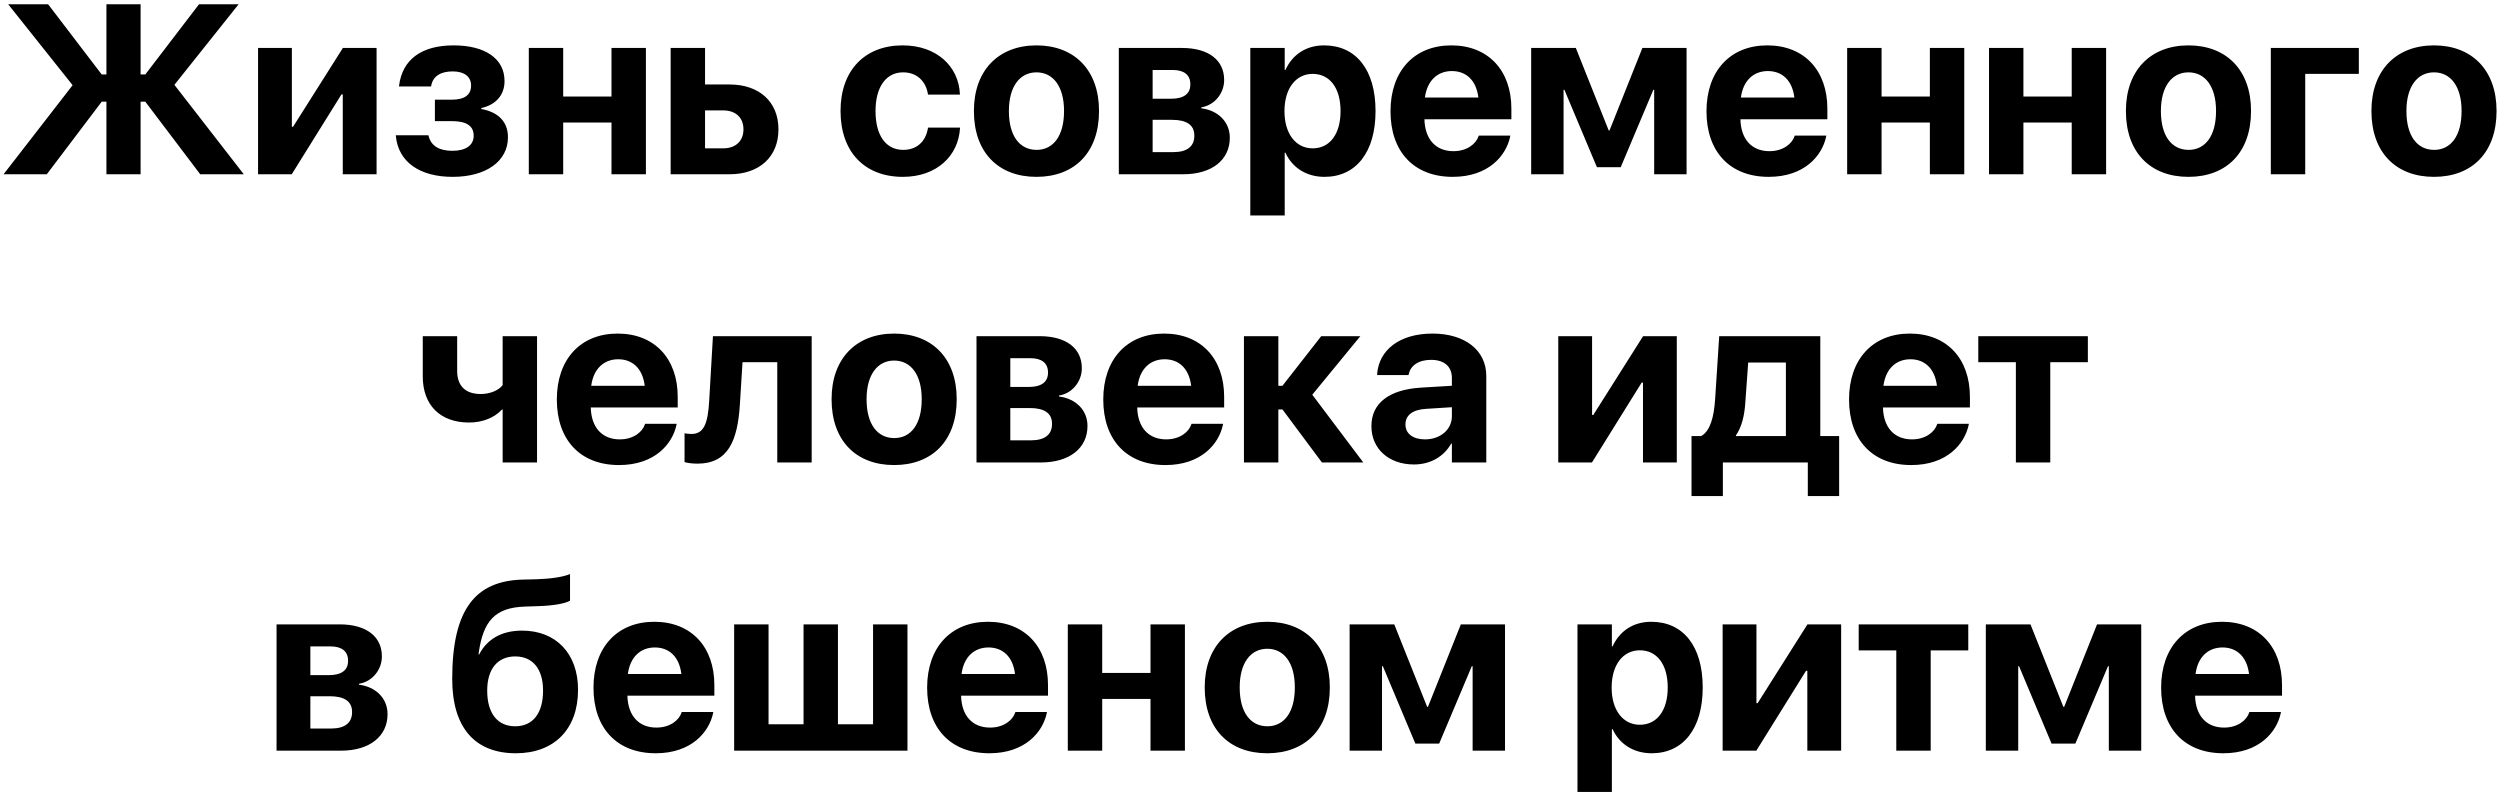 <?xml version="1.0" encoding="UTF-8"?> <svg xmlns="http://www.w3.org/2000/svg" width="373" height="119" viewBox="0 0 373 119" fill="none"> <path d="M20.977 11.111V0.635H15.879V11.111H15.176L7.178 0.635H1.219L10.834 12.711L0.533 26H6.984L15.176 15.172H15.879V26H20.977V15.172H21.68L29.871 26H36.375L26.021 12.658L35.602 0.635H29.695L21.68 11.111H20.977ZM38.502 26H43.529L50.947 14.082H51.141V26H56.185V7.156H51.158L43.723 18.916H43.547V7.156H38.502V26ZM67.541 26.387C72.533 26.387 75.785 24.049 75.785 20.498V20.463C75.785 18.213 74.397 16.736 71.812 16.262V16.121C74.01 15.629 75.275 14.152 75.275 12.113V12.078C75.275 8.773 72.41 6.77 67.682 6.77C62.883 6.77 60.035 8.879 59.543 12.764L59.525 12.904H64.324L64.342 12.764C64.606 11.375 65.731 10.654 67.541 10.654C69.264 10.654 70.283 11.428 70.283 12.746V12.781C70.283 14.152 69.316 14.873 67.4 14.873H64.887V18.072H67.436C69.598 18.072 70.67 18.793 70.67 20.234V20.27C70.67 21.676 69.492 22.502 67.506 22.502C65.572 22.502 64.359 21.799 63.973 20.375L63.92 20.182H59.051L59.068 20.357C59.455 24.154 62.602 26.387 67.541 26.387ZM91.236 26H96.369V7.156H91.236V14.398H84.029V7.156H78.897V26H84.029V18.283H91.236V26ZM100.061 26H108.85C113.297 26 116.145 23.398 116.145 19.32V19.285C116.145 15.207 113.297 12.605 108.85 12.605H105.193V7.156H100.061V26ZM107.918 16.473C109.764 16.473 110.924 17.562 110.924 19.285V19.32C110.924 21.025 109.764 22.133 107.918 22.133H105.193V16.473H107.918ZM134.707 26.387C139.752 26.387 142.986 23.258 143.232 19.145L143.25 19.039H138.469L138.434 19.197C138.1 21.096 136.816 22.361 134.76 22.361C132.211 22.361 130.629 20.27 130.629 16.578V16.561C130.629 12.957 132.211 10.795 134.742 10.795C136.852 10.795 138.117 12.166 138.434 13.959L138.451 14.117H143.232L143.215 13.994C143.021 9.916 139.77 6.77 134.672 6.77C129.012 6.77 125.408 10.514 125.408 16.543V16.561C125.408 22.643 128.977 26.387 134.707 26.387ZM154.641 26.387C160.336 26.387 163.975 22.73 163.975 16.578V16.543C163.975 10.443 160.283 6.77 154.641 6.77C148.998 6.77 145.307 10.479 145.307 16.543V16.578C145.307 22.713 148.928 26.387 154.641 26.387ZM154.658 22.361C152.127 22.361 150.527 20.27 150.527 16.578V16.543C150.527 12.904 152.162 10.795 154.641 10.795C157.137 10.795 158.754 12.904 158.754 16.543V16.578C158.754 20.252 157.172 22.361 154.658 22.361ZM166.928 26H176.543C180.814 26 183.486 23.855 183.486 20.568V20.533C183.486 18.195 181.746 16.473 179.232 16.156V16.016C181.166 15.717 182.643 13.959 182.643 11.955V11.92C182.643 8.949 180.287 7.156 176.367 7.156H166.928V26ZM171.973 14.732V10.443H174.979C176.666 10.443 177.598 11.182 177.598 12.57V12.605C177.598 14.012 176.596 14.732 174.715 14.732H171.973ZM171.973 22.695V17.879H174.855C177.035 17.879 178.195 18.635 178.195 20.217V20.252C178.195 21.869 177.088 22.695 175.084 22.695H171.973ZM186.545 32.152H191.678V22.783H191.783C192.803 25.016 194.912 26.387 197.619 26.387C202.33 26.387 205.23 22.695 205.23 16.578V16.561C205.23 10.426 202.33 6.77 197.549 6.77C194.859 6.77 192.82 8.158 191.783 10.443H191.678V7.156H186.545V32.152ZM195.844 22.133C193.365 22.133 191.643 19.988 191.643 16.596V16.578C191.643 13.168 193.365 11.023 195.844 11.023C198.393 11.023 200.01 13.115 200.01 16.561V16.578C200.01 20.006 198.41 22.133 195.844 22.133ZM216.744 26.387C222.105 26.387 224.707 23.205 225.305 20.428L225.34 20.234H220.629L220.594 20.34C220.242 21.395 218.959 22.555 216.85 22.555C214.23 22.555 212.596 20.797 212.525 17.791H225.498V16.209C225.498 10.514 222.053 6.77 216.533 6.77C210.996 6.77 207.463 10.602 207.463 16.596V16.613C207.463 22.643 210.961 26.387 216.744 26.387ZM216.621 10.602C218.73 10.602 220.26 11.955 220.576 14.557H212.596C212.93 12.008 214.494 10.602 216.621 10.602ZM233.285 26V13.396H233.408L238.26 24.945H241.811L246.68 13.396H246.803V26H251.637V7.156H245.045L240.141 19.461H240.018L235.113 7.156H228.451V26H233.285ZM263.889 26.387C269.25 26.387 271.852 23.205 272.449 20.428L272.484 20.234H267.773L267.738 20.34C267.387 21.395 266.104 22.555 263.994 22.555C261.375 22.555 259.74 20.797 259.67 17.791H272.643V16.209C272.643 10.514 269.197 6.77 263.678 6.77C258.141 6.77 254.607 10.602 254.607 16.596V16.613C254.607 22.643 258.105 26.387 263.889 26.387ZM263.766 10.602C265.875 10.602 267.404 11.955 267.721 14.557H259.74C260.074 12.008 261.639 10.602 263.766 10.602ZM287.936 26H293.068V7.156H287.936V14.398H280.729V7.156H275.596V26H280.729V18.283H287.936V26ZM309.1 26H314.232V7.156H309.1V14.398H301.893V7.156H296.76V26H301.893V18.283H309.1V26ZM326.52 26.387C332.215 26.387 335.854 22.73 335.854 16.578V16.543C335.854 10.443 332.162 6.77 326.52 6.77C320.877 6.77 317.186 10.479 317.186 16.543V16.578C317.186 22.713 320.807 26.387 326.52 26.387ZM326.537 22.361C324.006 22.361 322.406 20.27 322.406 16.578V16.543C322.406 12.904 324.041 10.795 326.52 10.795C329.016 10.795 330.633 12.904 330.633 16.543V16.578C330.633 20.252 329.051 22.361 326.537 22.361ZM351.938 11.023V7.156H338.807V26H343.939V11.023H351.938ZM363.152 26.387C368.848 26.387 372.486 22.73 372.486 16.578V16.543C372.486 10.443 368.795 6.77 363.152 6.77C357.51 6.77 353.818 10.479 353.818 16.543V16.578C353.818 22.713 357.439 26.387 363.152 26.387ZM363.17 22.361C360.639 22.361 359.039 20.27 359.039 16.578V16.543C359.039 12.904 360.674 10.795 363.152 10.795C365.648 10.795 367.266 12.904 367.266 16.543V16.578C367.266 20.252 365.684 22.361 363.17 22.361ZM80.127 69V50.156H74.994V57.469C74.361 58.26 73.113 58.787 71.725 58.787C69.475 58.787 68.209 57.609 68.209 55.342V50.156H63.076V56.168C63.076 60.422 65.66 63.041 69.984 63.041C72.006 63.041 73.781 62.32 74.889 61.107H74.994V69H80.127ZM92.361 69.387C97.723 69.387 100.324 66.205 100.922 63.428L100.957 63.234H96.246L96.211 63.34C95.859 64.394 94.576 65.555 92.467 65.555C89.848 65.555 88.213 63.797 88.143 60.791H101.115V59.209C101.115 53.514 97.67 49.77 92.15 49.77C86.613 49.77 83.08 53.602 83.08 59.596V59.613C83.08 65.643 86.578 69.387 92.361 69.387ZM92.238 53.602C94.348 53.602 95.877 54.955 96.193 57.557H88.213C88.547 55.008 90.111 53.602 92.238 53.602ZM110.396 60.264L110.783 54.041H115.969V69H121.102V50.156H106.371L105.809 59.842C105.615 63.217 105 64.746 103.172 64.746C102.697 64.746 102.346 64.693 102.135 64.641V68.947C102.434 69.035 103.102 69.176 104.051 69.176C108.674 69.176 110.062 65.713 110.396 60.264ZM133.406 69.387C139.102 69.387 142.74 65.731 142.74 59.578V59.543C142.74 53.443 139.049 49.77 133.406 49.77C127.764 49.77 124.072 53.478 124.072 59.543V59.578C124.072 65.713 127.693 69.387 133.406 69.387ZM133.424 65.361C130.893 65.361 129.293 63.27 129.293 59.578V59.543C129.293 55.904 130.928 53.795 133.406 53.795C135.902 53.795 137.52 55.904 137.52 59.543V59.578C137.52 63.252 135.938 65.361 133.424 65.361ZM145.693 69H155.309C159.58 69 162.252 66.856 162.252 63.568V63.533C162.252 61.195 160.512 59.473 157.998 59.156V59.016C159.932 58.717 161.408 56.959 161.408 54.955V54.92C161.408 51.949 159.053 50.156 155.133 50.156H145.693V69ZM150.738 57.732V53.443H153.744C155.432 53.443 156.363 54.182 156.363 55.57V55.605C156.363 57.012 155.361 57.732 153.48 57.732H150.738ZM150.738 65.695V60.879H153.621C155.801 60.879 156.961 61.635 156.961 63.217V63.252C156.961 64.869 155.854 65.695 153.85 65.695H150.738ZM173.889 69.387C179.25 69.387 181.852 66.205 182.449 63.428L182.484 63.234H177.773L177.738 63.34C177.387 64.394 176.104 65.555 173.994 65.555C171.375 65.555 169.74 63.797 169.67 60.791H182.643V59.209C182.643 53.514 179.197 49.77 173.678 49.77C168.141 49.77 164.607 53.602 164.607 59.596V59.613C164.607 65.643 168.105 69.387 173.889 69.387ZM173.766 53.602C175.875 53.602 177.404 54.955 177.721 57.557H169.74C170.074 55.008 171.639 53.602 173.766 53.602ZM191.344 61.09L197.232 69H203.402L195.791 58.893L202.963 50.156H197.127L191.344 57.557H190.729V50.156H185.596V69H190.729V61.09H191.344ZM210.961 69.299C213.422 69.299 215.426 68.121 216.516 66.188H216.621V69H221.754V56.08C221.754 52.283 218.59 49.77 213.738 49.77C208.746 49.77 205.758 52.266 205.477 55.746L205.459 55.957H210.152L210.188 55.799C210.451 54.586 211.594 53.69 213.51 53.69C215.531 53.69 216.621 54.727 216.621 56.397V57.557L211.963 57.838C207.27 58.137 204.615 60.141 204.615 63.568V63.603C204.615 66.926 207.182 69.299 210.961 69.299ZM209.695 63.34V63.305C209.695 61.969 210.75 61.125 212.736 61.002L216.621 60.756V62.109C216.621 64.078 214.916 65.555 212.613 65.555C210.855 65.555 209.695 64.728 209.695 63.34ZM232.494 69H237.521L244.939 57.082H245.133V69H250.178V50.156H245.15L237.715 61.916H237.539V50.156H232.494V69ZM257.051 74.01V69H269.725V74.01H274.4V65.062H271.588V50.156H256.506L255.891 59.631C255.715 62.18 255.188 64.289 253.816 65.062H252.375V74.01H257.051ZM266.455 65.062H259.002V64.957C259.881 63.674 260.285 61.986 260.408 59.965L260.83 54.094H266.455V65.062ZM285.158 69.387C290.52 69.387 293.121 66.205 293.719 63.428L293.754 63.234H289.043L289.008 63.34C288.656 64.394 287.373 65.555 285.264 65.555C282.645 65.555 281.01 63.797 280.939 60.791H293.912V59.209C293.912 53.514 290.467 49.77 284.947 49.77C279.41 49.77 275.877 53.602 275.877 59.596V59.613C275.877 65.643 279.375 69.387 285.158 69.387ZM285.035 53.602C287.145 53.602 288.674 54.955 288.99 57.557H281.01C281.344 55.008 282.908 53.602 285.035 53.602ZM311.508 50.156H295.16V54.041H300.768V69H305.9V54.041H311.508V50.156ZM41.262 112H50.877C55.148 112 57.82 109.855 57.82 106.568V106.533C57.82 104.195 56.08 102.473 53.566 102.156V102.016C55.5 101.717 56.977 99.959 56.977 97.955V97.92C56.977 94.949 54.621 93.156 50.701 93.156H41.262V112ZM46.307 100.732V96.443H49.312C51 96.443 51.932 97.182 51.932 98.57V98.606C51.932 100.012 50.93 100.732 49.049 100.732H46.307ZM46.307 108.695V103.879H49.19C51.369 103.879 52.529 104.635 52.529 106.217V106.252C52.529 107.869 51.422 108.695 49.418 108.695H46.307ZM76.963 112.387C82.693 112.387 86.244 108.783 86.244 102.93V102.895C86.244 97.516 82.957 94.088 77.894 94.088C74.801 94.088 72.656 95.389 71.496 97.639H71.391L71.426 97.393C72.094 92.769 73.746 90.643 78.334 90.502L80.408 90.432C82.588 90.361 84.346 90.045 85.049 89.623V85.65C83.994 86.09 82.219 86.353 80.092 86.424L77.894 86.477C71.022 86.705 67.471 90.766 67.471 101.277V101.312C67.471 108.59 70.881 112.387 76.963 112.387ZM76.875 108.361C74.238 108.361 72.691 106.445 72.691 103.053V103.018C72.691 99.801 74.256 97.938 76.875 97.938C79.477 97.938 81.023 99.801 81.023 103.018V103.053C81.023 106.445 79.477 108.361 76.875 108.361ZM97.828 112.387C103.189 112.387 105.791 109.205 106.389 106.428L106.424 106.234H101.713L101.678 106.34C101.326 107.395 100.043 108.555 97.934 108.555C95.314 108.555 93.68 106.797 93.609 103.791H106.582V102.209C106.582 96.514 103.137 92.769 97.617 92.769C92.08 92.769 88.547 96.602 88.547 102.596V102.613C88.547 108.643 92.045 112.387 97.828 112.387ZM97.705 96.602C99.814 96.602 101.344 97.955 101.66 100.557H93.68C94.014 98.008 95.578 96.602 97.705 96.602ZM109.535 112H135.393V93.156H130.26V108.062H125.021V93.156H119.889V108.062H114.668V93.156H109.535V112ZM147.609 112.387C152.971 112.387 155.572 109.205 156.17 106.428L156.205 106.234H151.494L151.459 106.34C151.107 107.395 149.824 108.555 147.715 108.555C145.096 108.555 143.461 106.797 143.391 103.791H156.363V102.209C156.363 96.514 152.918 92.769 147.398 92.769C141.861 92.769 138.328 96.602 138.328 102.596V102.613C138.328 108.643 141.826 112.387 147.609 112.387ZM147.486 96.602C149.596 96.602 151.125 97.955 151.441 100.557H143.461C143.795 98.008 145.359 96.602 147.486 96.602ZM171.656 112H176.789V93.156H171.656V100.398H164.449V93.156H159.316V112H164.449V104.283H171.656V112ZM189.076 112.387C194.771 112.387 198.41 108.73 198.41 102.578V102.543C198.41 96.443 194.719 92.769 189.076 92.769C183.434 92.769 179.742 96.478 179.742 102.543V102.578C179.742 108.713 183.363 112.387 189.076 112.387ZM189.094 108.361C186.562 108.361 184.963 106.27 184.963 102.578V102.543C184.963 98.904 186.598 96.795 189.076 96.795C191.572 96.795 193.189 98.904 193.189 102.543V102.578C193.189 106.252 191.607 108.361 189.094 108.361ZM206.197 112V99.397H206.32L211.172 110.945H214.723L219.592 99.397H219.715V112H224.549V93.156H217.957L213.053 105.461H212.93L208.025 93.156H201.363V112H206.197ZM235.359 118.152H240.492V108.783H240.598C241.617 111.016 243.727 112.387 246.434 112.387C251.145 112.387 254.045 108.695 254.045 102.578V102.561C254.045 96.426 251.145 92.769 246.363 92.769C243.674 92.769 241.635 94.158 240.598 96.443H240.492V93.156H235.359V118.152ZM244.658 108.133C242.18 108.133 240.457 105.988 240.457 102.596V102.578C240.457 99.168 242.18 97.023 244.658 97.023C247.207 97.023 248.824 99.115 248.824 102.561V102.578C248.824 106.006 247.225 108.133 244.658 108.133ZM257.016 112H262.043L269.461 100.082H269.654V112H274.699V93.156H269.672L262.236 104.916H262.061V93.156H257.016V112ZM293.666 93.156H277.318V97.041H282.926V112H288.059V97.041H293.666V93.156ZM301.119 112V99.397H301.242L306.094 110.945H309.645L314.514 99.397H314.637V112H319.471V93.156H312.879L307.975 105.461H307.852L302.947 93.156H296.285V112H301.119ZM331.723 112.387C337.084 112.387 339.686 109.205 340.283 106.428L340.318 106.234H335.607L335.572 106.34C335.221 107.395 333.938 108.555 331.828 108.555C329.209 108.555 327.574 106.797 327.504 103.791H340.477V102.209C340.477 96.514 337.031 92.769 331.512 92.769C325.975 92.769 322.441 96.602 322.441 102.596V102.613C322.441 108.643 325.939 112.387 331.723 112.387ZM331.6 96.602C333.709 96.602 335.238 97.955 335.555 100.557H327.574C327.908 98.008 329.473 96.602 331.6 96.602Z" fill="black"></path> </svg> 